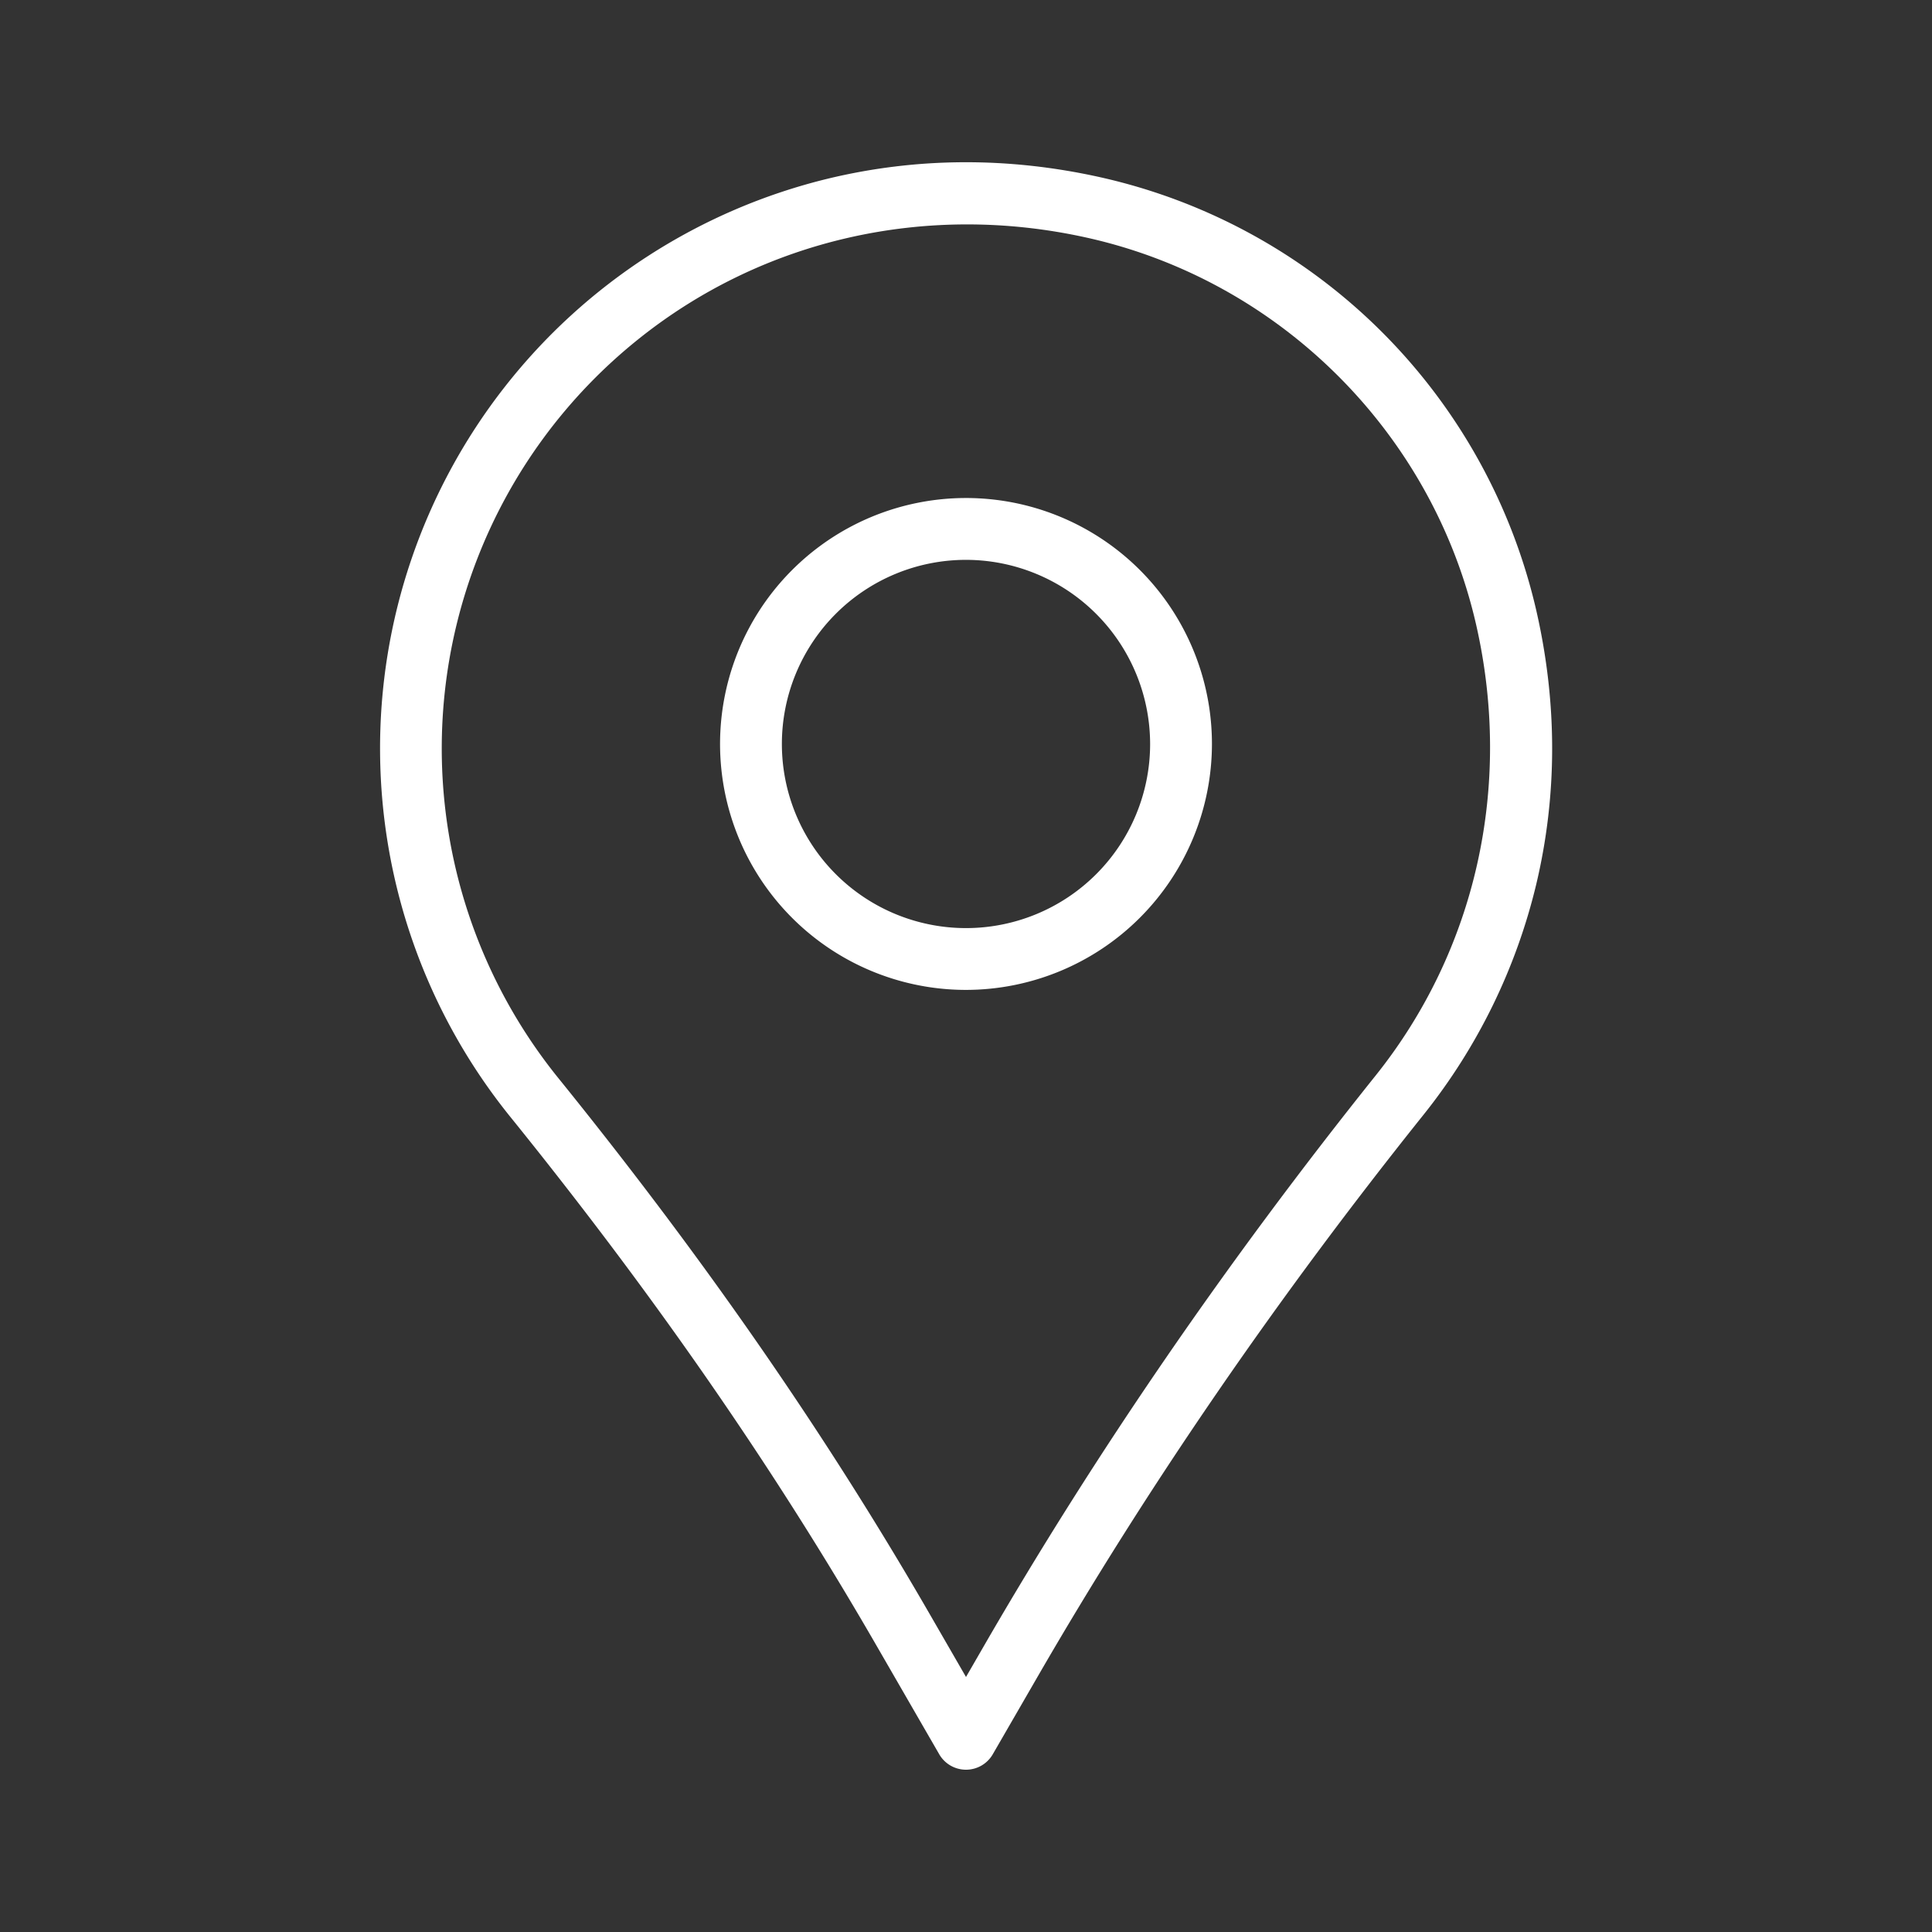<?xml version="1.0" encoding="UTF-8"?> <svg xmlns="http://www.w3.org/2000/svg" xmlns:xlink="http://www.w3.org/1999/xlink" version="1.1" width="512" height="512" x="0" y="0" viewBox="0 0 1000 1000" style="enable-background:new 0 0 512 512" xml:space="preserve" class=""><rect x="0" y="0" width="1000" height="1000" fill="#333333" stroke="none"/><g><path d="M500 916a16 16 0 0 1-13.86-8l-32.86-56.92C400.33 759.36 338.4 670 264 577.91a303.47 303.47 0 0 1 164.79-485.5c45.8-11 93.11-11.26 140.62-.69a298.41 298.41 0 0 1 225.94 225c10.79 47.66 10.72 95.15-.23 141.15A304.42 304.42 0 0 1 737 576.76c-75.91 94.85-143.26 192.93-200.19 291.53L513.86 908a16 16 0 0 1-13.86 8zm-19-80.92L500 868l9.07-15.71c57.73-100 126-199.42 202.91-295.53 52-64.95 71-149.88 52.16-233C741.54 224 662.38 145.17 562.47 123c-82.87-18.42-167.47.76-232.12 52.61a271.38 271.38 0 0 0-41.5 382.23C364.35 651.2 427.2 741.9 481 835.08z" fill="#ffffff" opacity="1" data-original="#000000"></path><path d="M500 512.37a127.3 127.3 0 1 1 127.3-127.29A127.44 127.44 0 0 1 500 512.37zm0-222.59a95.3 95.3 0 1 0 95.3 95.3 95.41 95.41 0 0 0-95.3-95.3z" fill="#ffffff" opacity="1" data-original="#000000"></path></g></svg> 